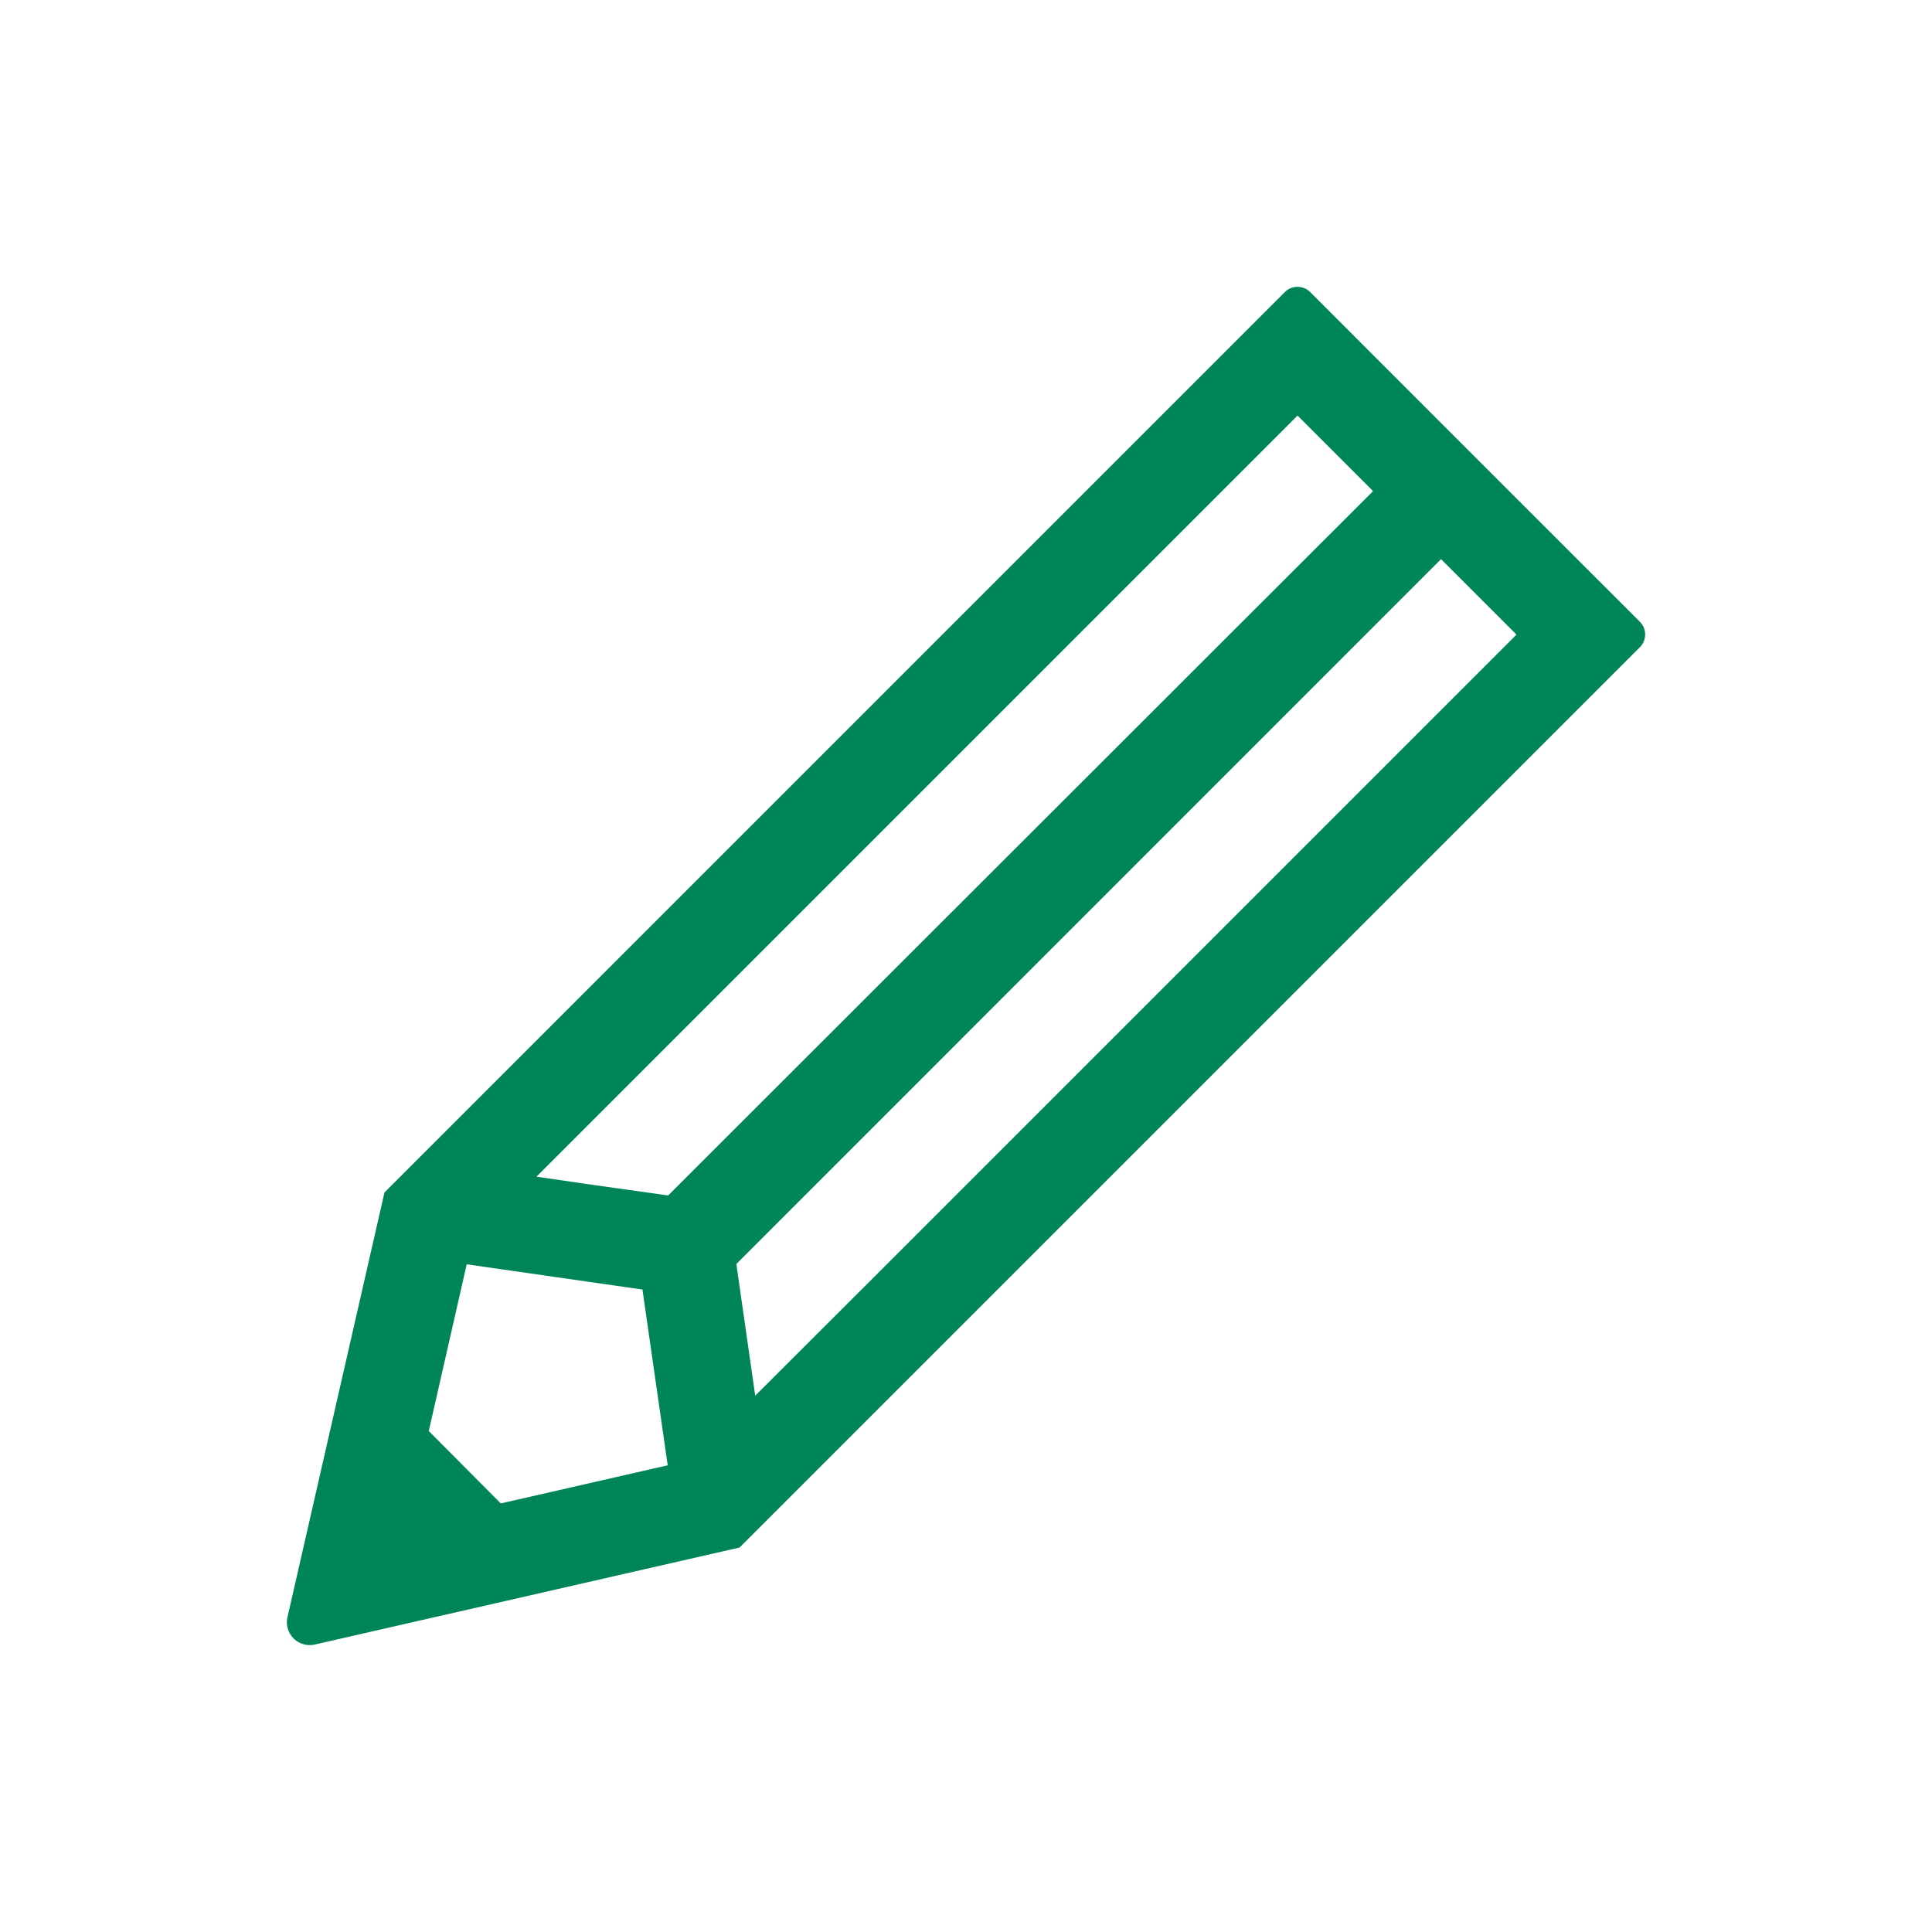 <svg id="グループ_2814" data-name="グループ 2814" xmlns="http://www.w3.org/2000/svg" xmlns:xlink="http://www.w3.org/1999/xlink" width="30" height="30" viewBox="0 0 30 30">
  <defs>
    <clipPath id="clip-path">
      <rect id="長方形_1322" data-name="長方形 1322" width="30" height="30" fill="#008557"/>
    </clipPath>
  </defs>
  <g id="グループ_849" data-name="グループ 849" clip-path="url(#clip-path)">
    <path id="パス_2201" data-name="パス 2201" d="M23.9,8.092,21.34,5.533l-2.559-2.56a.279.279,0,0,0-.395,0l-7.792,7.792L4.406,16.954,2.9,23.548a.355.355,0,0,0,.425.425l6.595-1.506,6.189-6.189L23.9,8.487a.279.279,0,0,0,0-.395m-1.917.2-6.932,6.932-3.041,3.041-1.847,1.844-.293-2.045L20.812,7.119l1.163,1.163Zm-16.3,9.777,2.729.392.392,2.729-2.592.592L5.094,20.658Zm14.068-12L8.811,17,7.53,16.82l-.764-.112,4.886-4.886,6.932-6.932,1.168,1.168Z" transform="translate(1.564 1.563)" fill="#008557"/>
  </g>
</svg>
